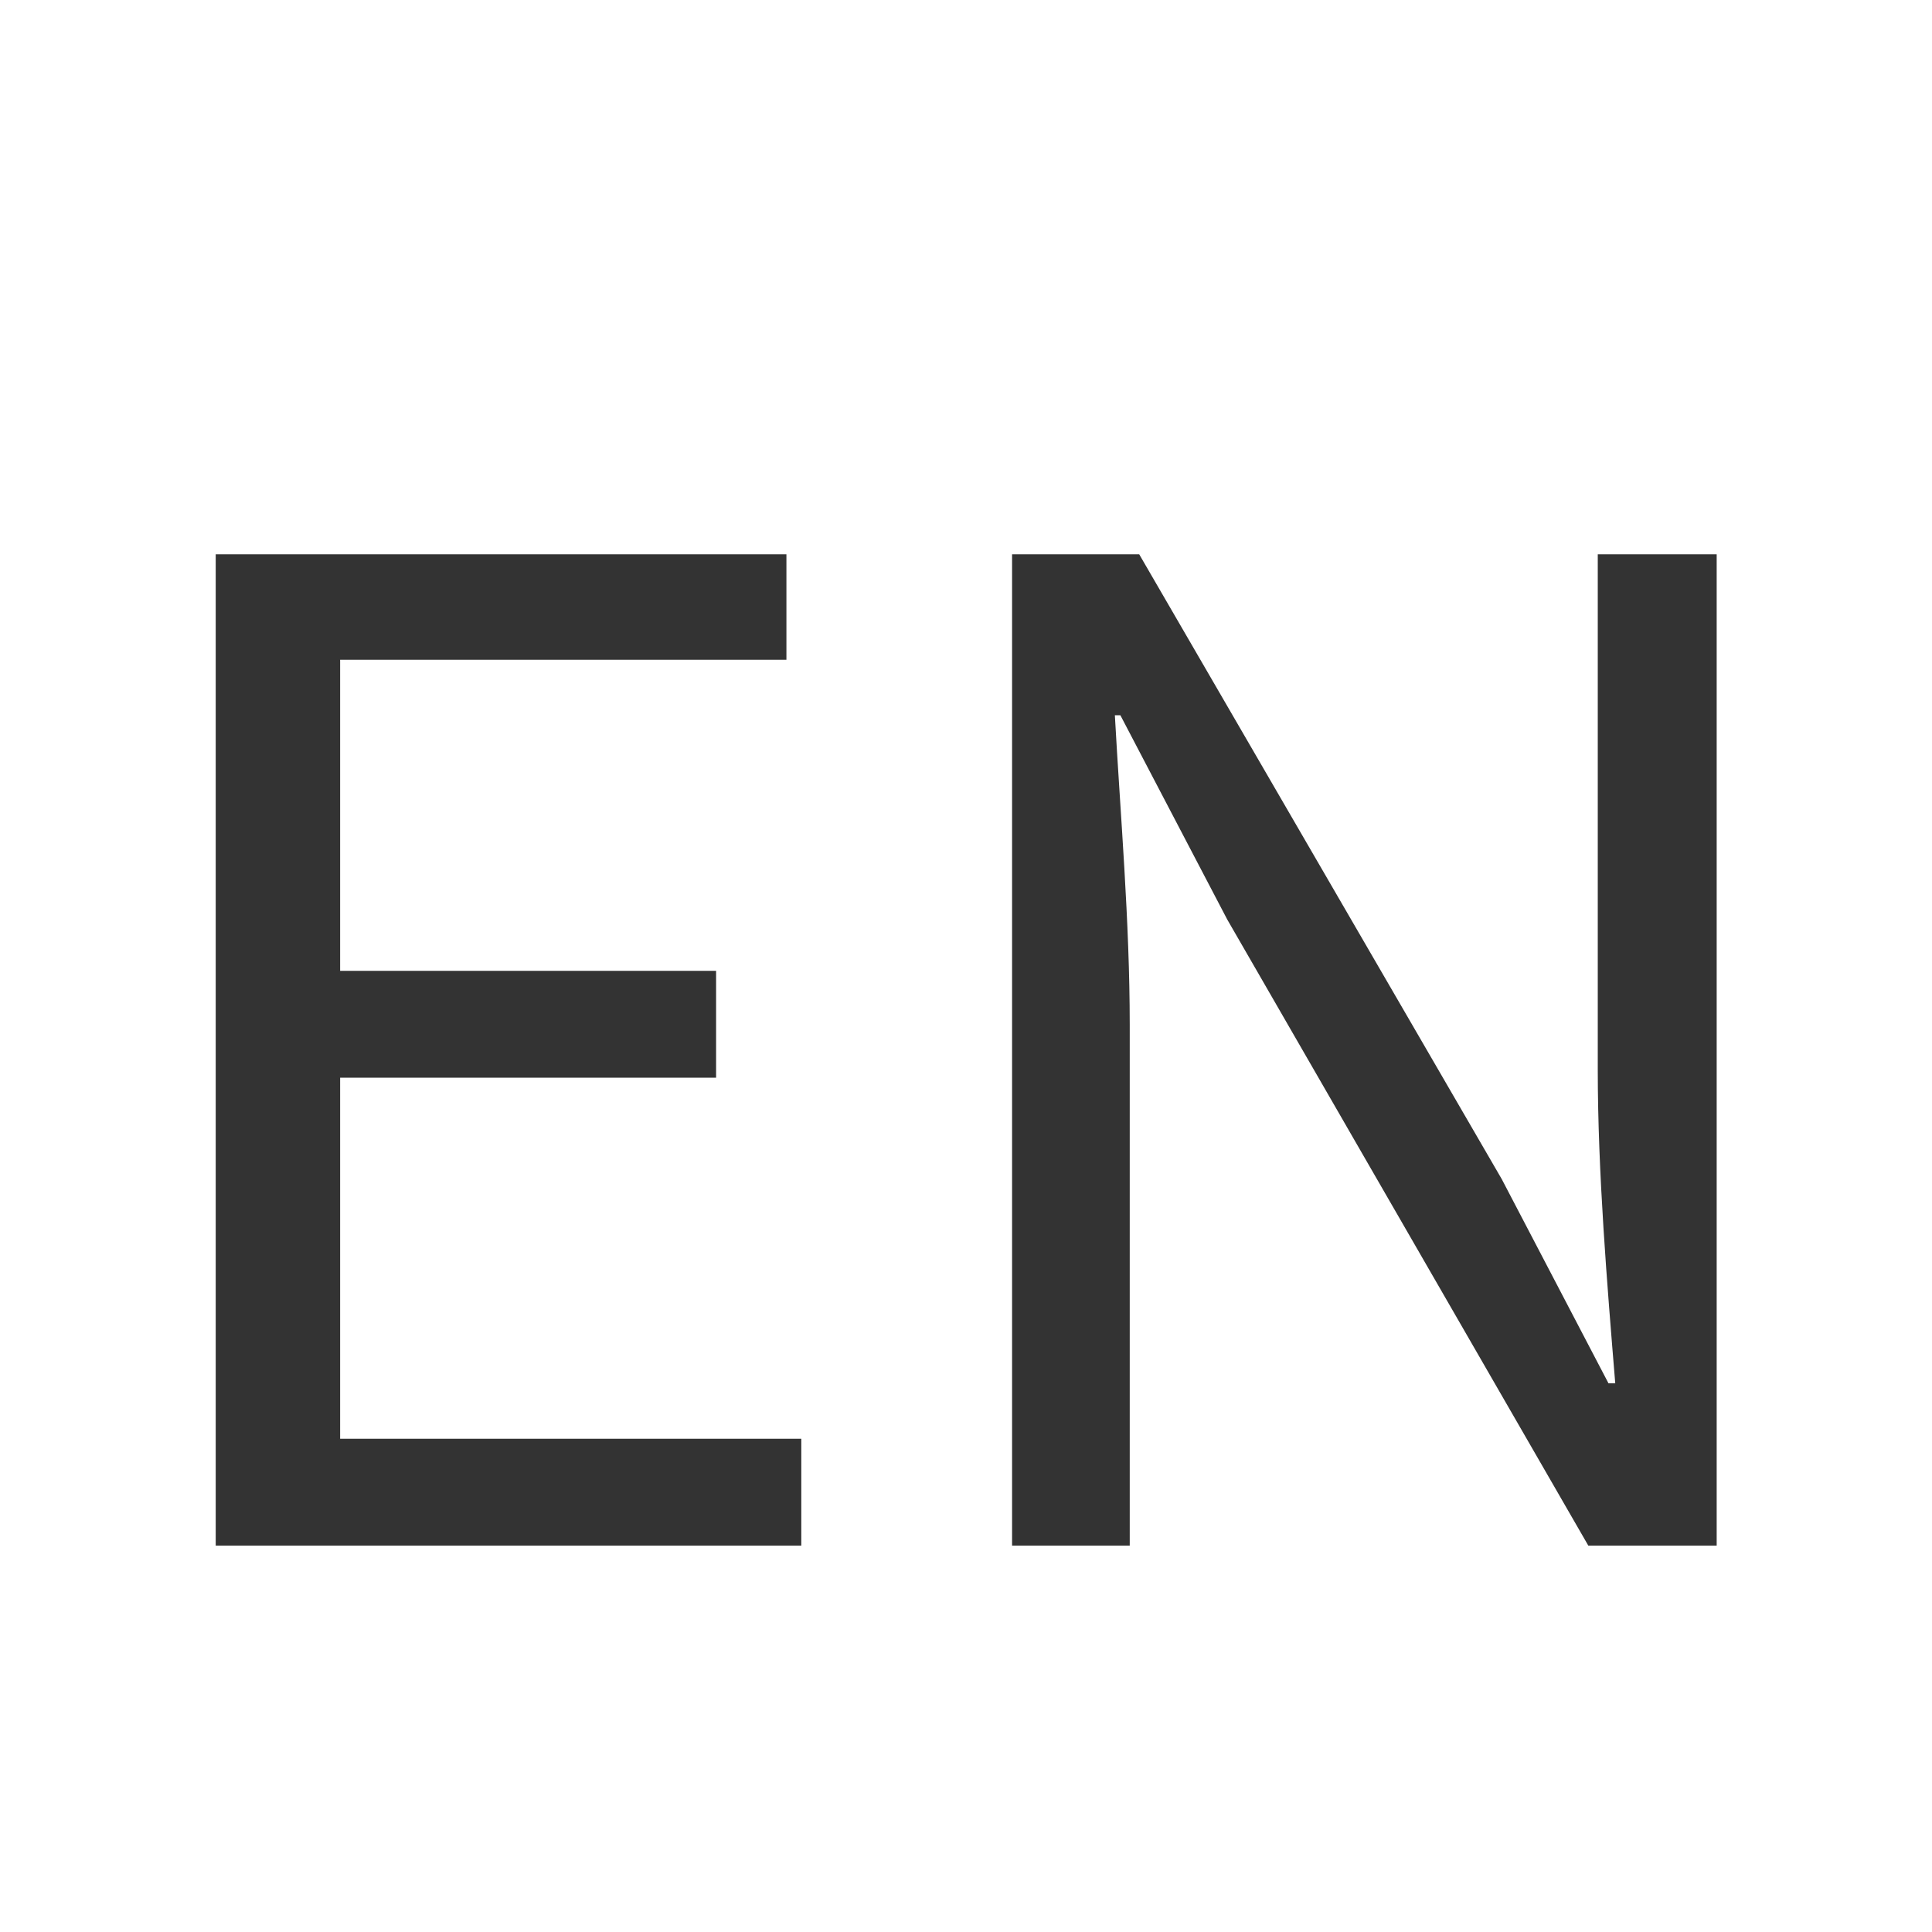 <svg width="20" height="20" viewBox="0 0 20 20" fill="none" xmlns="http://www.w3.org/2000/svg">
<g id="Frame 607">
<path id="EN" d="M2.233 16V5.738H8.141V6.83H3.521V10.05H7.413V11.156H3.521V14.894H8.295V16H2.233ZM10.477 16V5.738H11.793L15.546 12.206L16.651 14.32H16.721C16.637 13.298 16.54 12.136 16.54 11.072V5.738H17.771V16H16.442L12.704 9.518L11.598 7.404H11.541C11.598 8.44 11.695 9.532 11.695 10.61V16H10.477Z" fill="#333333"/>
</g>
</svg>
